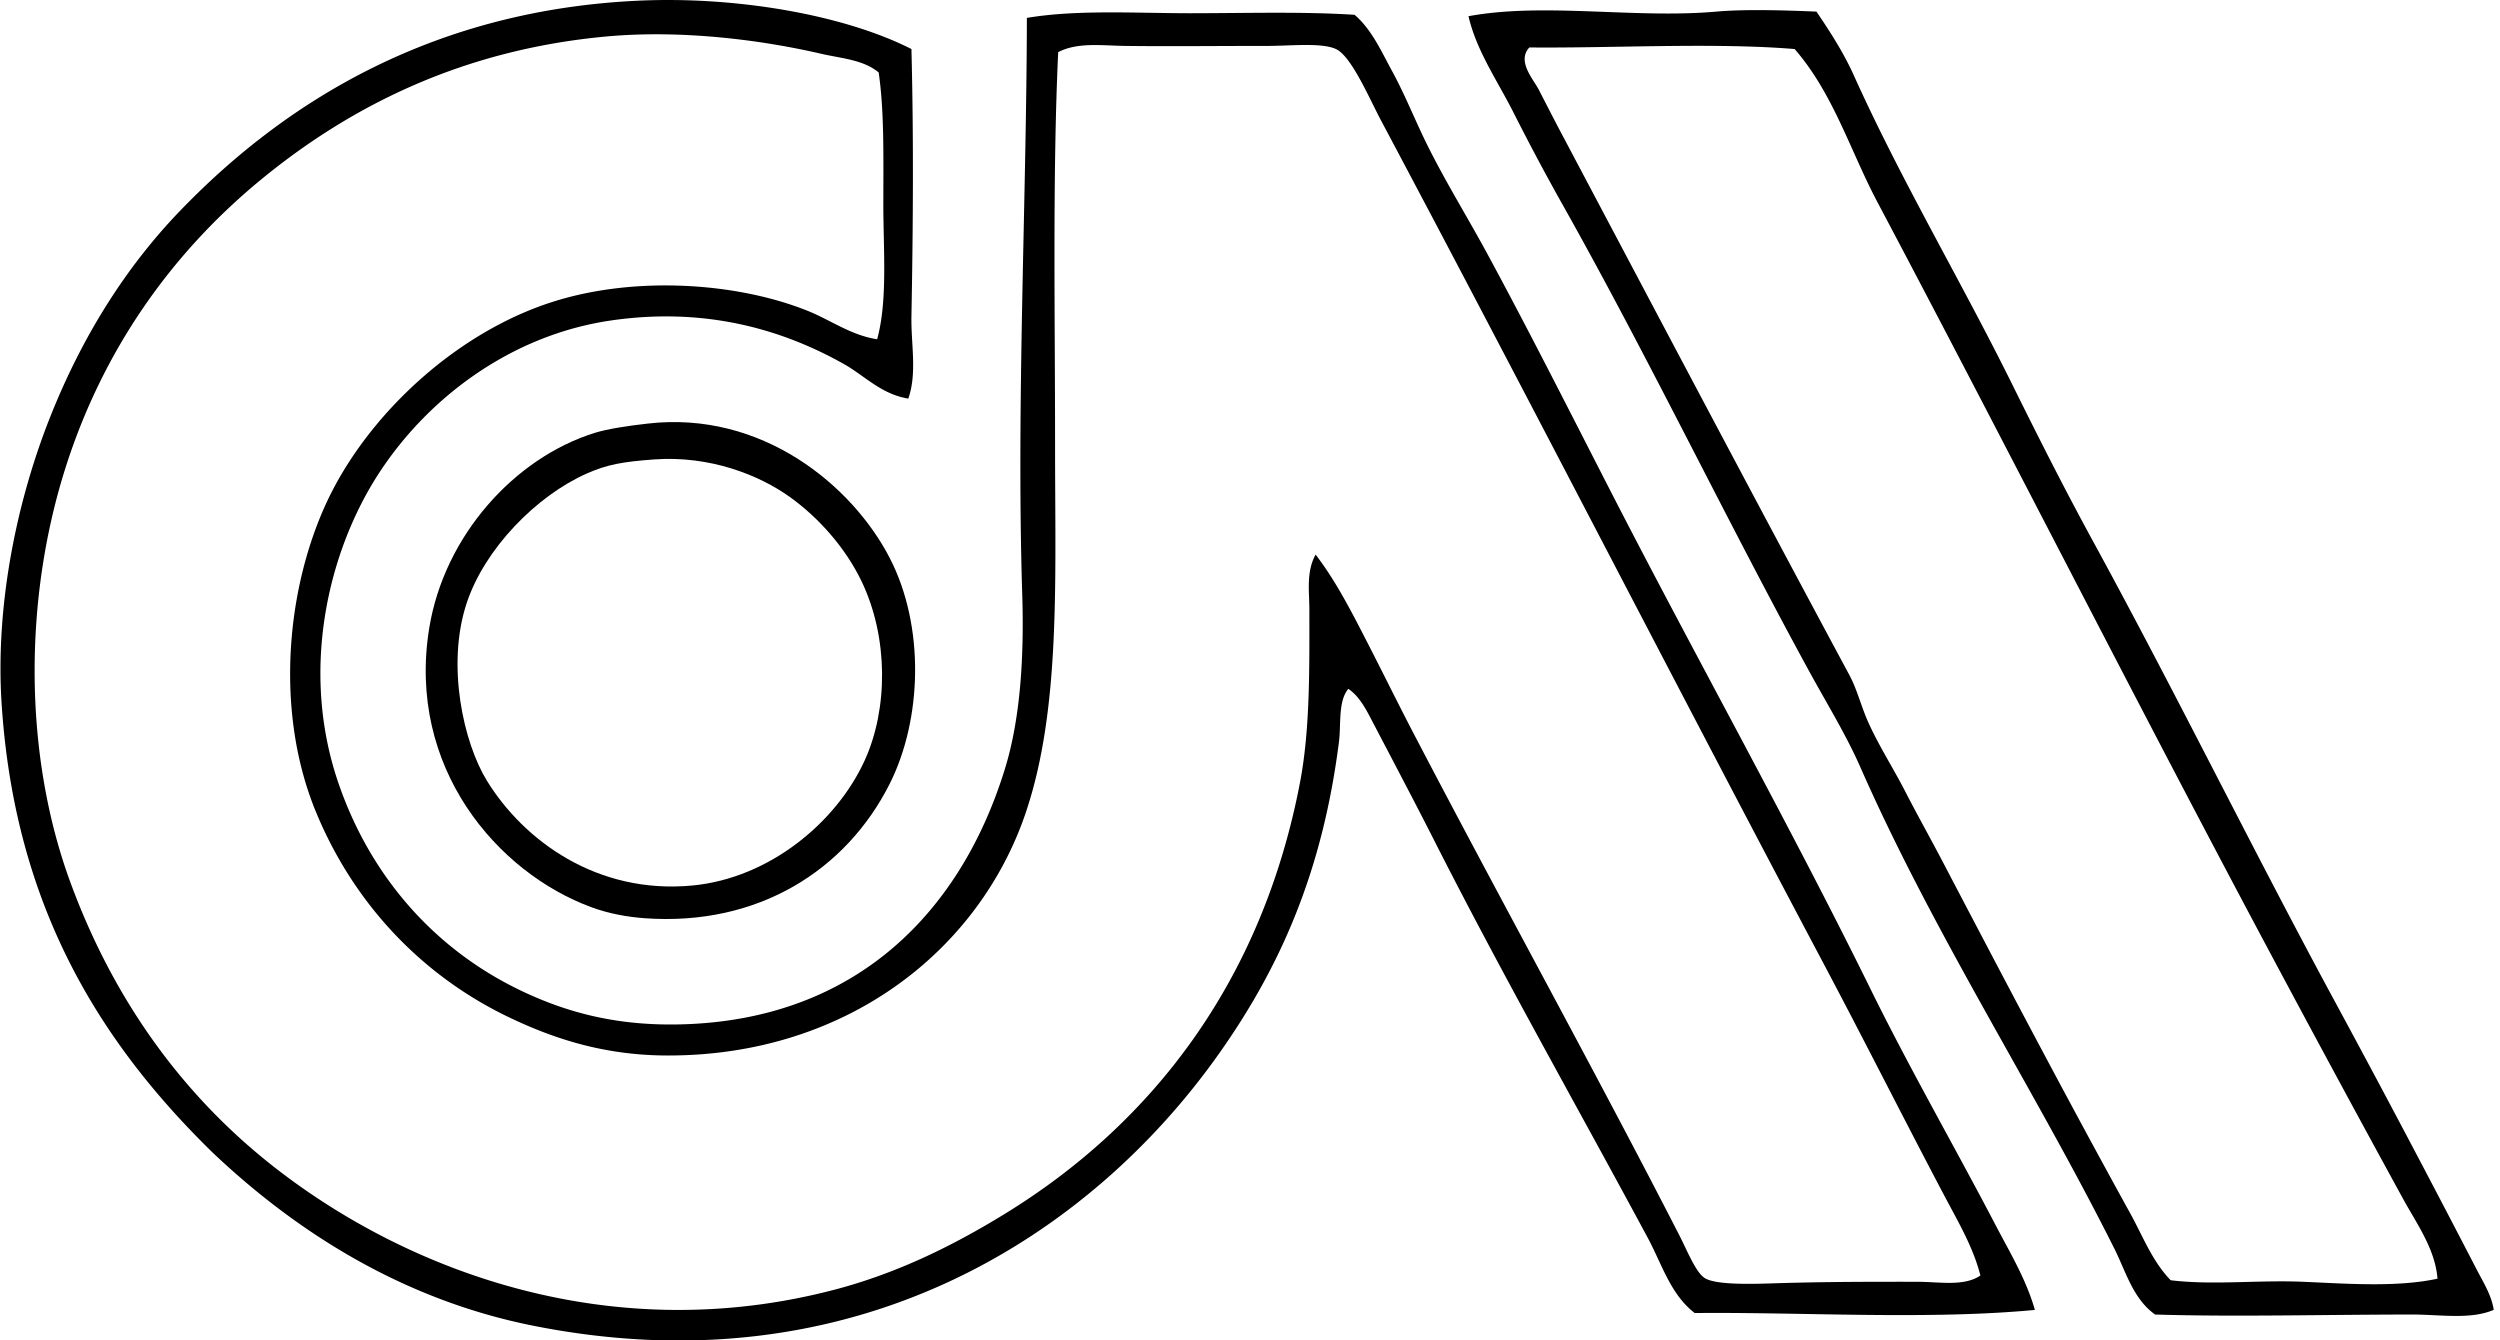 <svg xmlns="http://www.w3.org/2000/svg" width="373" height="200" fill="none" viewBox="0 0 373 200">
  <path fill="#000" fill-rule="evenodd" d="M135.987 7.318c.334 13.172.249 26.513 0 39.814-.085 4.184.877 8.498-.468 12.339-3.988-.628-6.564-3.436-9.545-5.12-9.179-5.178-20.721-8.61-34.922-6.52-14.905 2.202-27.365 11.636-34.695 23.052-7.45 11.612-11.639 29.294-5.815 46.097 4.79 13.836 14.282 24.598 27.008 30.738 7.3 3.52 14.794 5.339 23.978 5.12 26.5-.637 41.963-17.142 48.424-38.184 2.326-7.579 2.856-16.83 2.562-26.072-.882-28.184.642-58.748.695-85.912 7.464-1.257 16.247-.695 24.446-.695 8.333-.005 16.643-.263 24.446.232 2.562 2.187 4.024 5.525 5.588 8.381 1.653 3.026 2.981 6.234 4.424 9.313 2.866 6.119 6.546 11.965 9.773 17.927 6.474 11.96 12.637 24.214 18.857 36.317 12.504 24.316 25.863 48.174 37.952 72.637 6.065 12.397 12.745 23.938 19.09 36.09 2.094 4.006 4.536 8.056 5.82 12.57-16.024 1.515-34.949.299-50.75.464-3.605-2.754-4.919-7.33-6.987-11.176-10.32-19.206-21.607-39.079-31.665-58.9-3.056-6.033-6.194-11.973-9.313-17.931-.962-1.836-1.965-3.939-3.725-5.124-1.546 1.871-1.061 5.285-1.395 7.918-2.455 19.33-8.734 33.576-17.931 46.561-19.17 27.088-54.35 50.162-102.435 40.514-19.745-3.966-35.59-14.33-47.724-25.845-16.75-16.38-29.454-36.659-31.433-66.822C-.76 89.772 2.742 74.167 7.466 62.265c4.79-12.072 11.287-22.365 19.321-30.729C43.332 14.318 65.532 1.48 95.232.103c14.562-.677 30.635 2.077 40.755 7.215Zm-4.193 23.05c0-6.977.151-13.742-.696-19.557-2.29-1.912-5.57-2.09-8.618-2.798-8.849-2.046-20.832-3.614-32.128-2.558-21.175 1.97-37.782 10.2-51.217 21.184C25.44 37.837 15.322 52.377 9.8 69.71c-6.355 19.94-6.22 43.094.7 61.93 6.398 17.423 16.625 31.664 30.265 42.372 20.266 15.908 50.736 27.097 83.818 18.39 9.362-2.459 17.632-6.581 25.141-11.175 22.186-13.551 38.567-34.833 44.239-64.488 1.528-7.981 1.395-17.29 1.395-25.845 0-2.634-.495-5.58.931-8.146 2.995 3.877 5.356 8.516 7.682 13.039 2.34 4.545 4.594 9.148 6.987 13.733 12.976 24.874 26.67 49.596 39.579 74.741 1.221 2.375 2.553 5.802 3.961 6.515 1.832.944 6.916.797 10.008.699 7.807-.245 14.113-.236 21.425-.236 3.48 0 7.072.74 9.545-.931-1.061-4.22-3.36-8.088-5.356-11.871-6.078-11.51-11.835-22.971-17.927-34.458-22.071-41.62-43.82-84.037-66.114-125.955-1.765-3.301-4.429-9.638-6.755-10.707-2.157-.994-6.774-.464-10.245-.468-7.989 0-14.575.084-21.188 0-3.467-.04-7.099-.584-10.008.931-.852 18.461-.464 38.995-.464 58.904-.004 19.834.865 39.187-4.425 54.711-6.88 20.191-26.509 36.09-53.316 36.085-9.166 0-16.737-2.317-23.978-5.819-12.95-6.265-23.064-17.045-28.643-30.729-6.444-15.828-4.091-35.586 3.03-48.66 6.483-11.902 18.8-22.917 32.364-27.235 12.446-3.97 27.757-2.843 38.179 1.39 3.369 1.373 6.403 3.61 10.245 4.189 1.581-5.82.918-13.297.918-20.248ZM271.018 1.733c2.076 3.066 4.068 6.167 5.587 9.545 7.094 15.73 16.038 30.729 23.747 46.33 3.81 7.708 7.753 15.498 11.875 23.05 12.383 22.668 23.755 45.884 36.089 68.677a2432.713 2432.713 0 0 1 21.189 40.046c1.002 1.934 2.246 3.895 2.558 6.047-3.441 1.488-7.91.704-12.107.7-12.669 0-26.612.365-38.411 0-3.276-2.313-4.363-6.39-6.056-9.777-11.876-23.728-27.03-47.1-37.948-71.943-2.076-4.714-4.919-9.348-7.455-13.969-12.521-22.895-23.978-46.81-36.784-69.612a356.92 356.92 0 0 1-7.455-13.97c-2.393-4.763-5.543-9.233-6.751-14.438 11.265-2.09 24.829.393 37.025-.69 4.242-.379 10.334-.192 14.897.004Zm87.543 177.172a3938.629 3938.629 0 0 1-18.39-33.991c-20.378-38.067-40.033-76.942-60.072-114.782-4.042-7.643-6.577-16.194-12.339-22.815-12.004-.99-27.11-.116-39.578-.237-1.903 2.041.584 4.72 1.395 6.288 1.1 2.125 2.228 4.349 3.257 6.287 14.201 26.808 28.781 54.435 43.072 81.02 1.199 2.237 1.751 4.634 2.794 6.987 1.564 3.516 3.787 6.965 5.588 10.476 1.818 3.534 3.761 6.987 5.588 10.481 9.161 17.499 18.55 35.372 27.939 52.385 1.898 3.426 3.293 7.174 6.051 10.008 6.332.771 12.918-.058 19.785.232 6.608.285 13.978.846 20.025-.464-.347-4.425-3.097-8.19-5.115-11.875Z" clip-rule="evenodd"/>
  <path fill="#000" fill-rule="evenodd" d="M96.64 63.197c17.035-1.965 30.497 9.224 36.089 20.016 5.298 10.231 4.848 24.139 0 33.759-6.497 12.878-19.646 21.256-36.557 20.026-2.469-.183-5.231-.646-7.91-1.631-13.965-5.125-27.627-20.779-24.218-41.677 2.25-13.765 12.718-25.369 24.682-29.103 1.943-.606 4.884-1.043 7.914-1.39Zm-9.082 7.446c-7.535 3.333-15.24 11.22-17.926 19.326-3.093 9.322-.441 20.916 3.03 26.54 5.423 8.805 16.35 17 30.729 15.6 11.478-1.123 21.429-9.469 25.609-18.63 3.52-7.691 3.578-18.364-.464-26.772-2.371-4.92-6.323-9.433-10.708-12.57-4.532-3.24-11.875-6.203-20.257-5.588-4.701.347-6.97.753-10.013 2.094Z" clip-rule="evenodd"/>
</svg>
